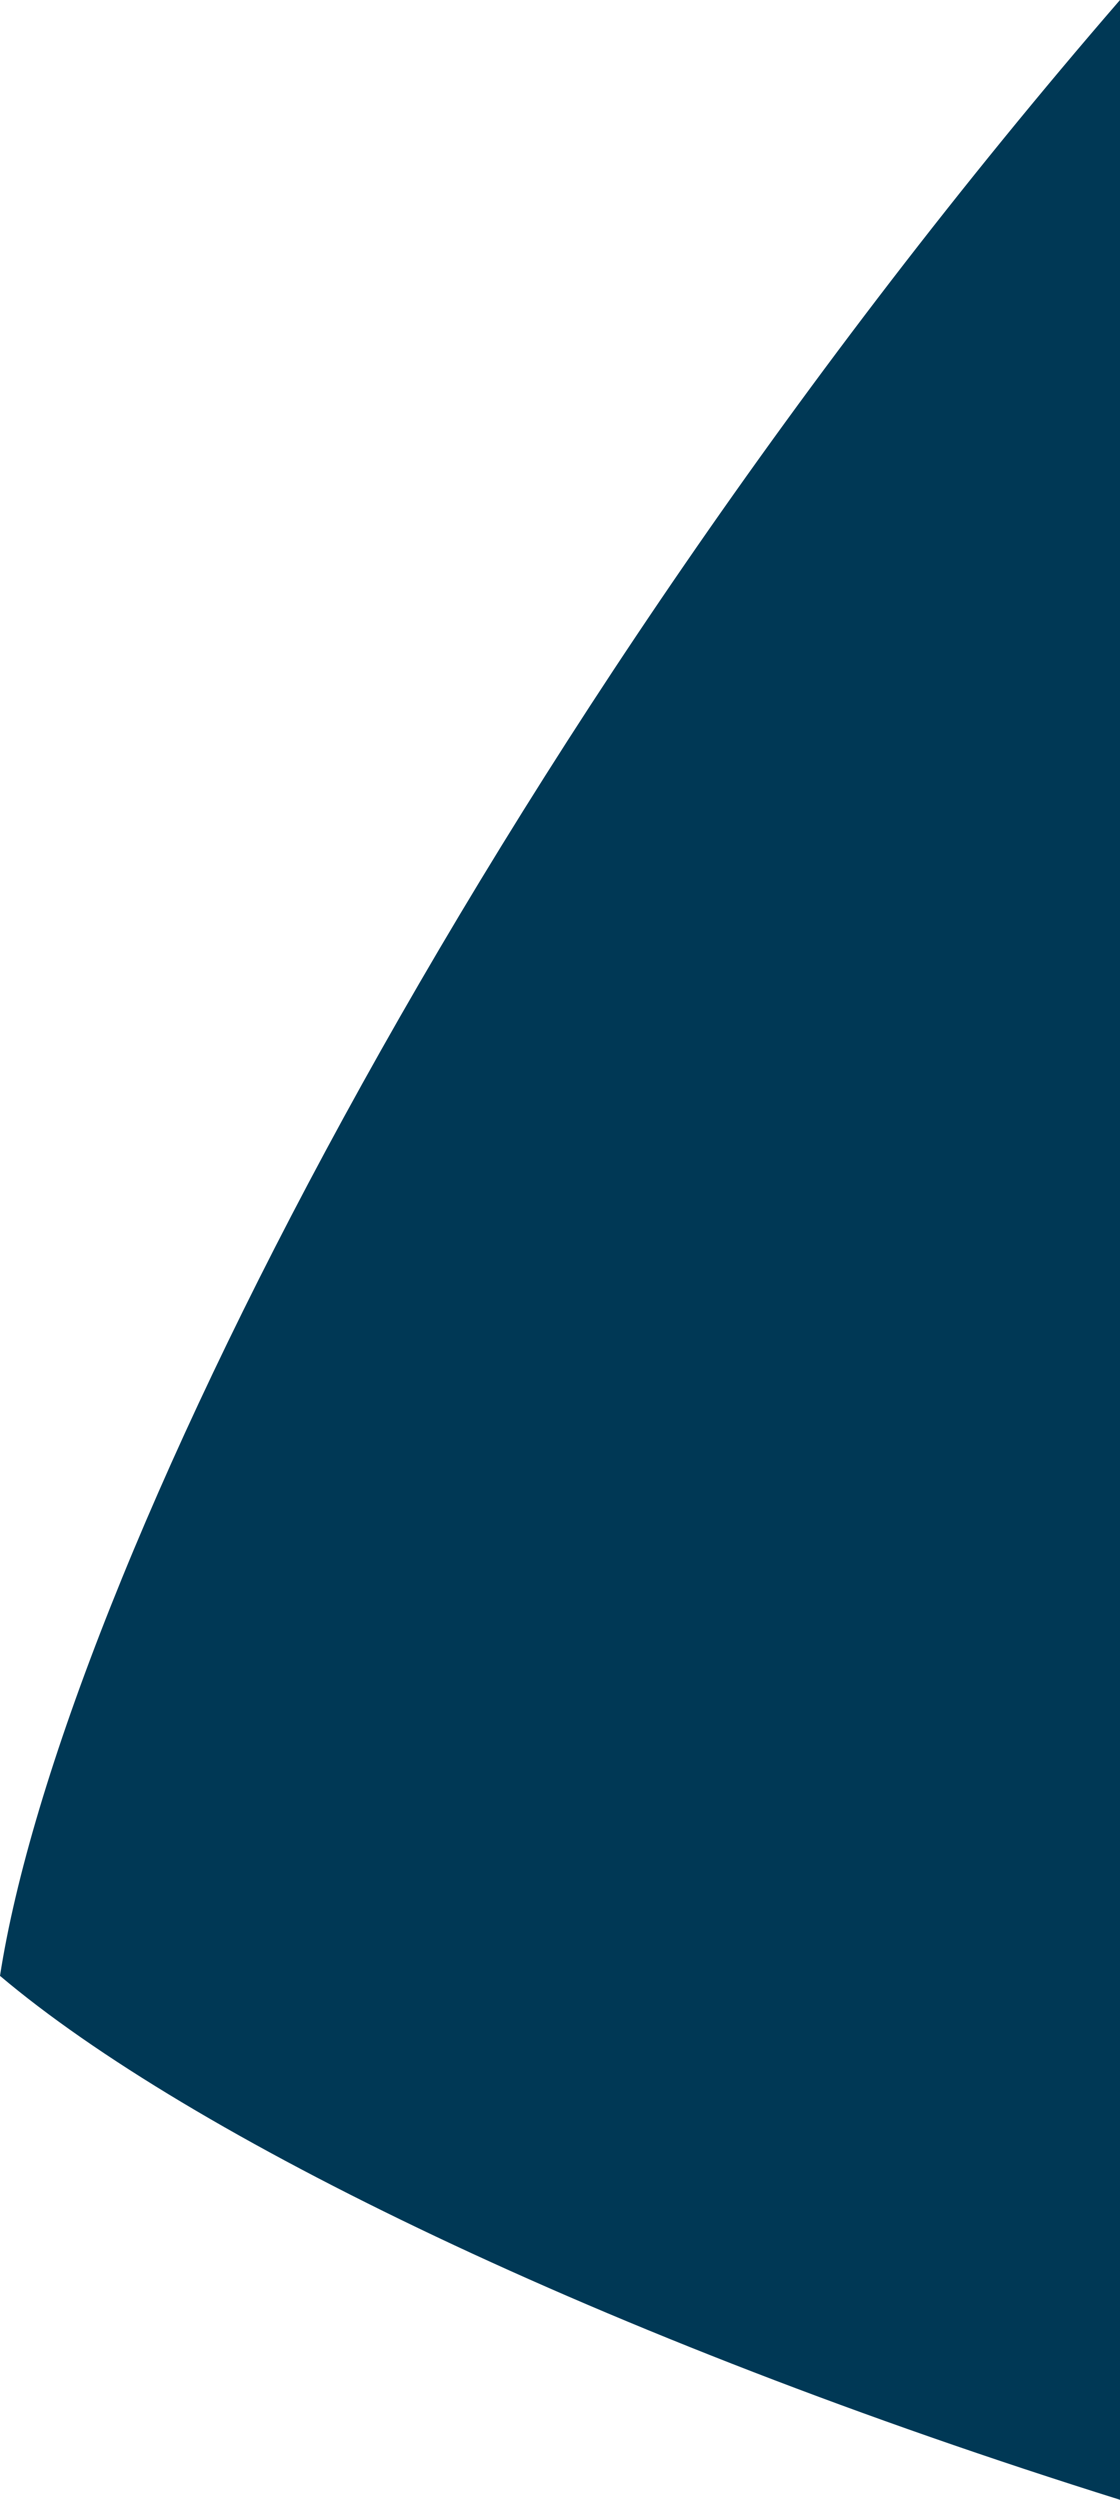 <?xml version="1.0" encoding="UTF-8"?> <svg xmlns="http://www.w3.org/2000/svg" id="Ebene_2" data-name="Ebene 2" viewBox="0 0 254.24 567.21"><defs><style> .cls-1 { fill: #003855; stroke-width: 0px; } </style></defs><g id="Ebene_1-2" data-name="Ebene 1"><path class="cls-1" d="M254.24,0C109.56,167.17,13.75,359.55,0,448.33c42.9,36.26,136.57,82.03,254.24,118.88V0Z"></path></g></svg> 
